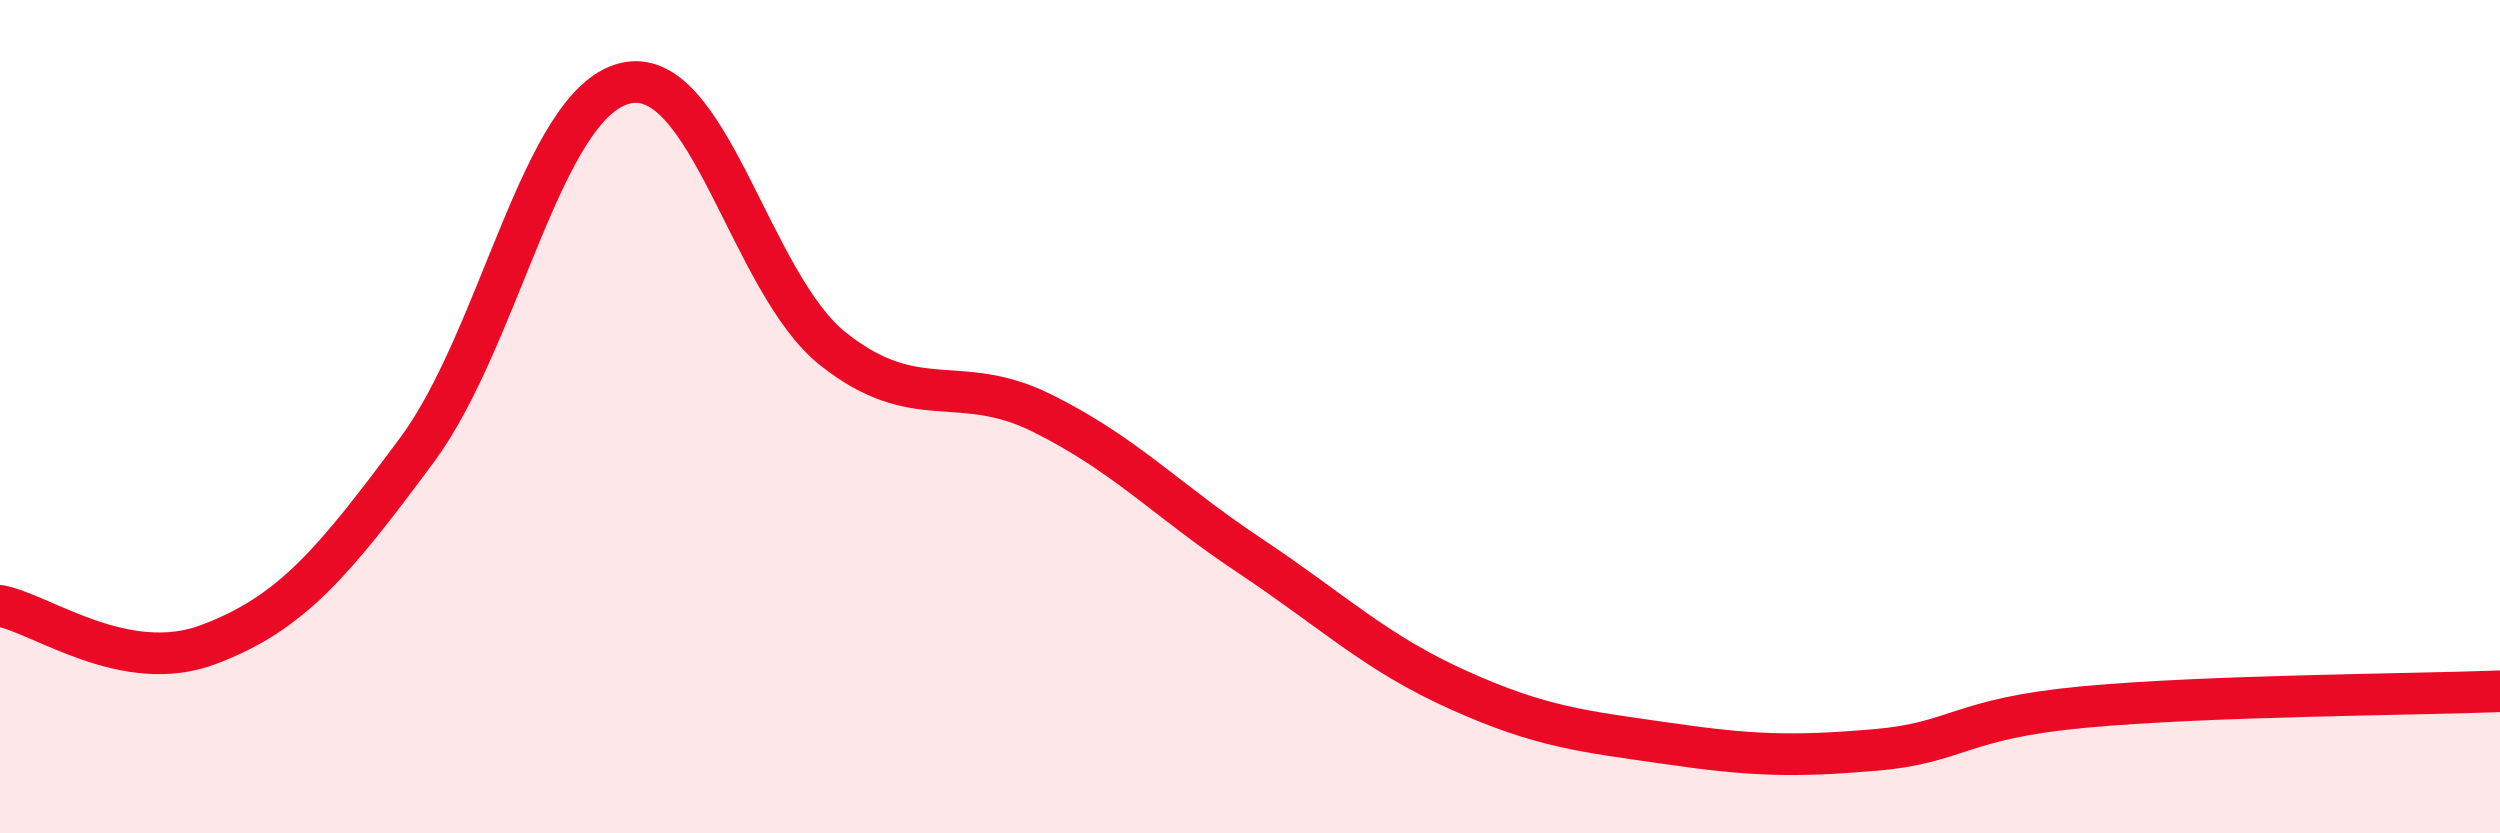 
    <svg width="60" height="20" viewBox="0 0 60 20" xmlns="http://www.w3.org/2000/svg">
      <path
        d="M 0,14.54 C 1,14.73 3,16.22 5,15.47 C 7,14.72 8,13.5 10,10.81 C 12,8.12 13,2.49 15,2 C 17,1.51 18,6.8 20,8.38 C 22,9.96 23,8.92 25,9.91 C 27,10.9 28,12.01 30,13.34 C 32,14.67 33,15.66 35,16.56 C 37,17.46 38,17.55 40,17.84 C 42,18.13 43,18.17 45,18 C 47,17.83 47,17.25 50,16.97 C 53,16.69 58,16.67 60,16.59L60 20L0 20Z"
        fill="#EB0A25"
        opacity="0.1"
        stroke-linecap="round"
        stroke-linejoin="round"
      />
      <path
        d="M 0,14.54 C 1,14.73 3,16.22 5,15.47 C 7,14.72 8,13.5 10,10.81 C 12,8.12 13,2.49 15,2 C 17,1.51 18,6.8 20,8.38 C 22,9.96 23,8.92 25,9.91 C 27,10.9 28,12.01 30,13.34 C 32,14.67 33,15.66 35,16.56 C 37,17.46 38,17.55 40,17.84 C 42,18.13 43,18.17 45,18 C 47,17.83 47,17.25 50,16.97 C 53,16.69 58,16.67 60,16.59"
        stroke="#EB0A25"
        stroke-width="1"
        fill="none"
        stroke-linecap="round"
        stroke-linejoin="round"
      />
    </svg>
  